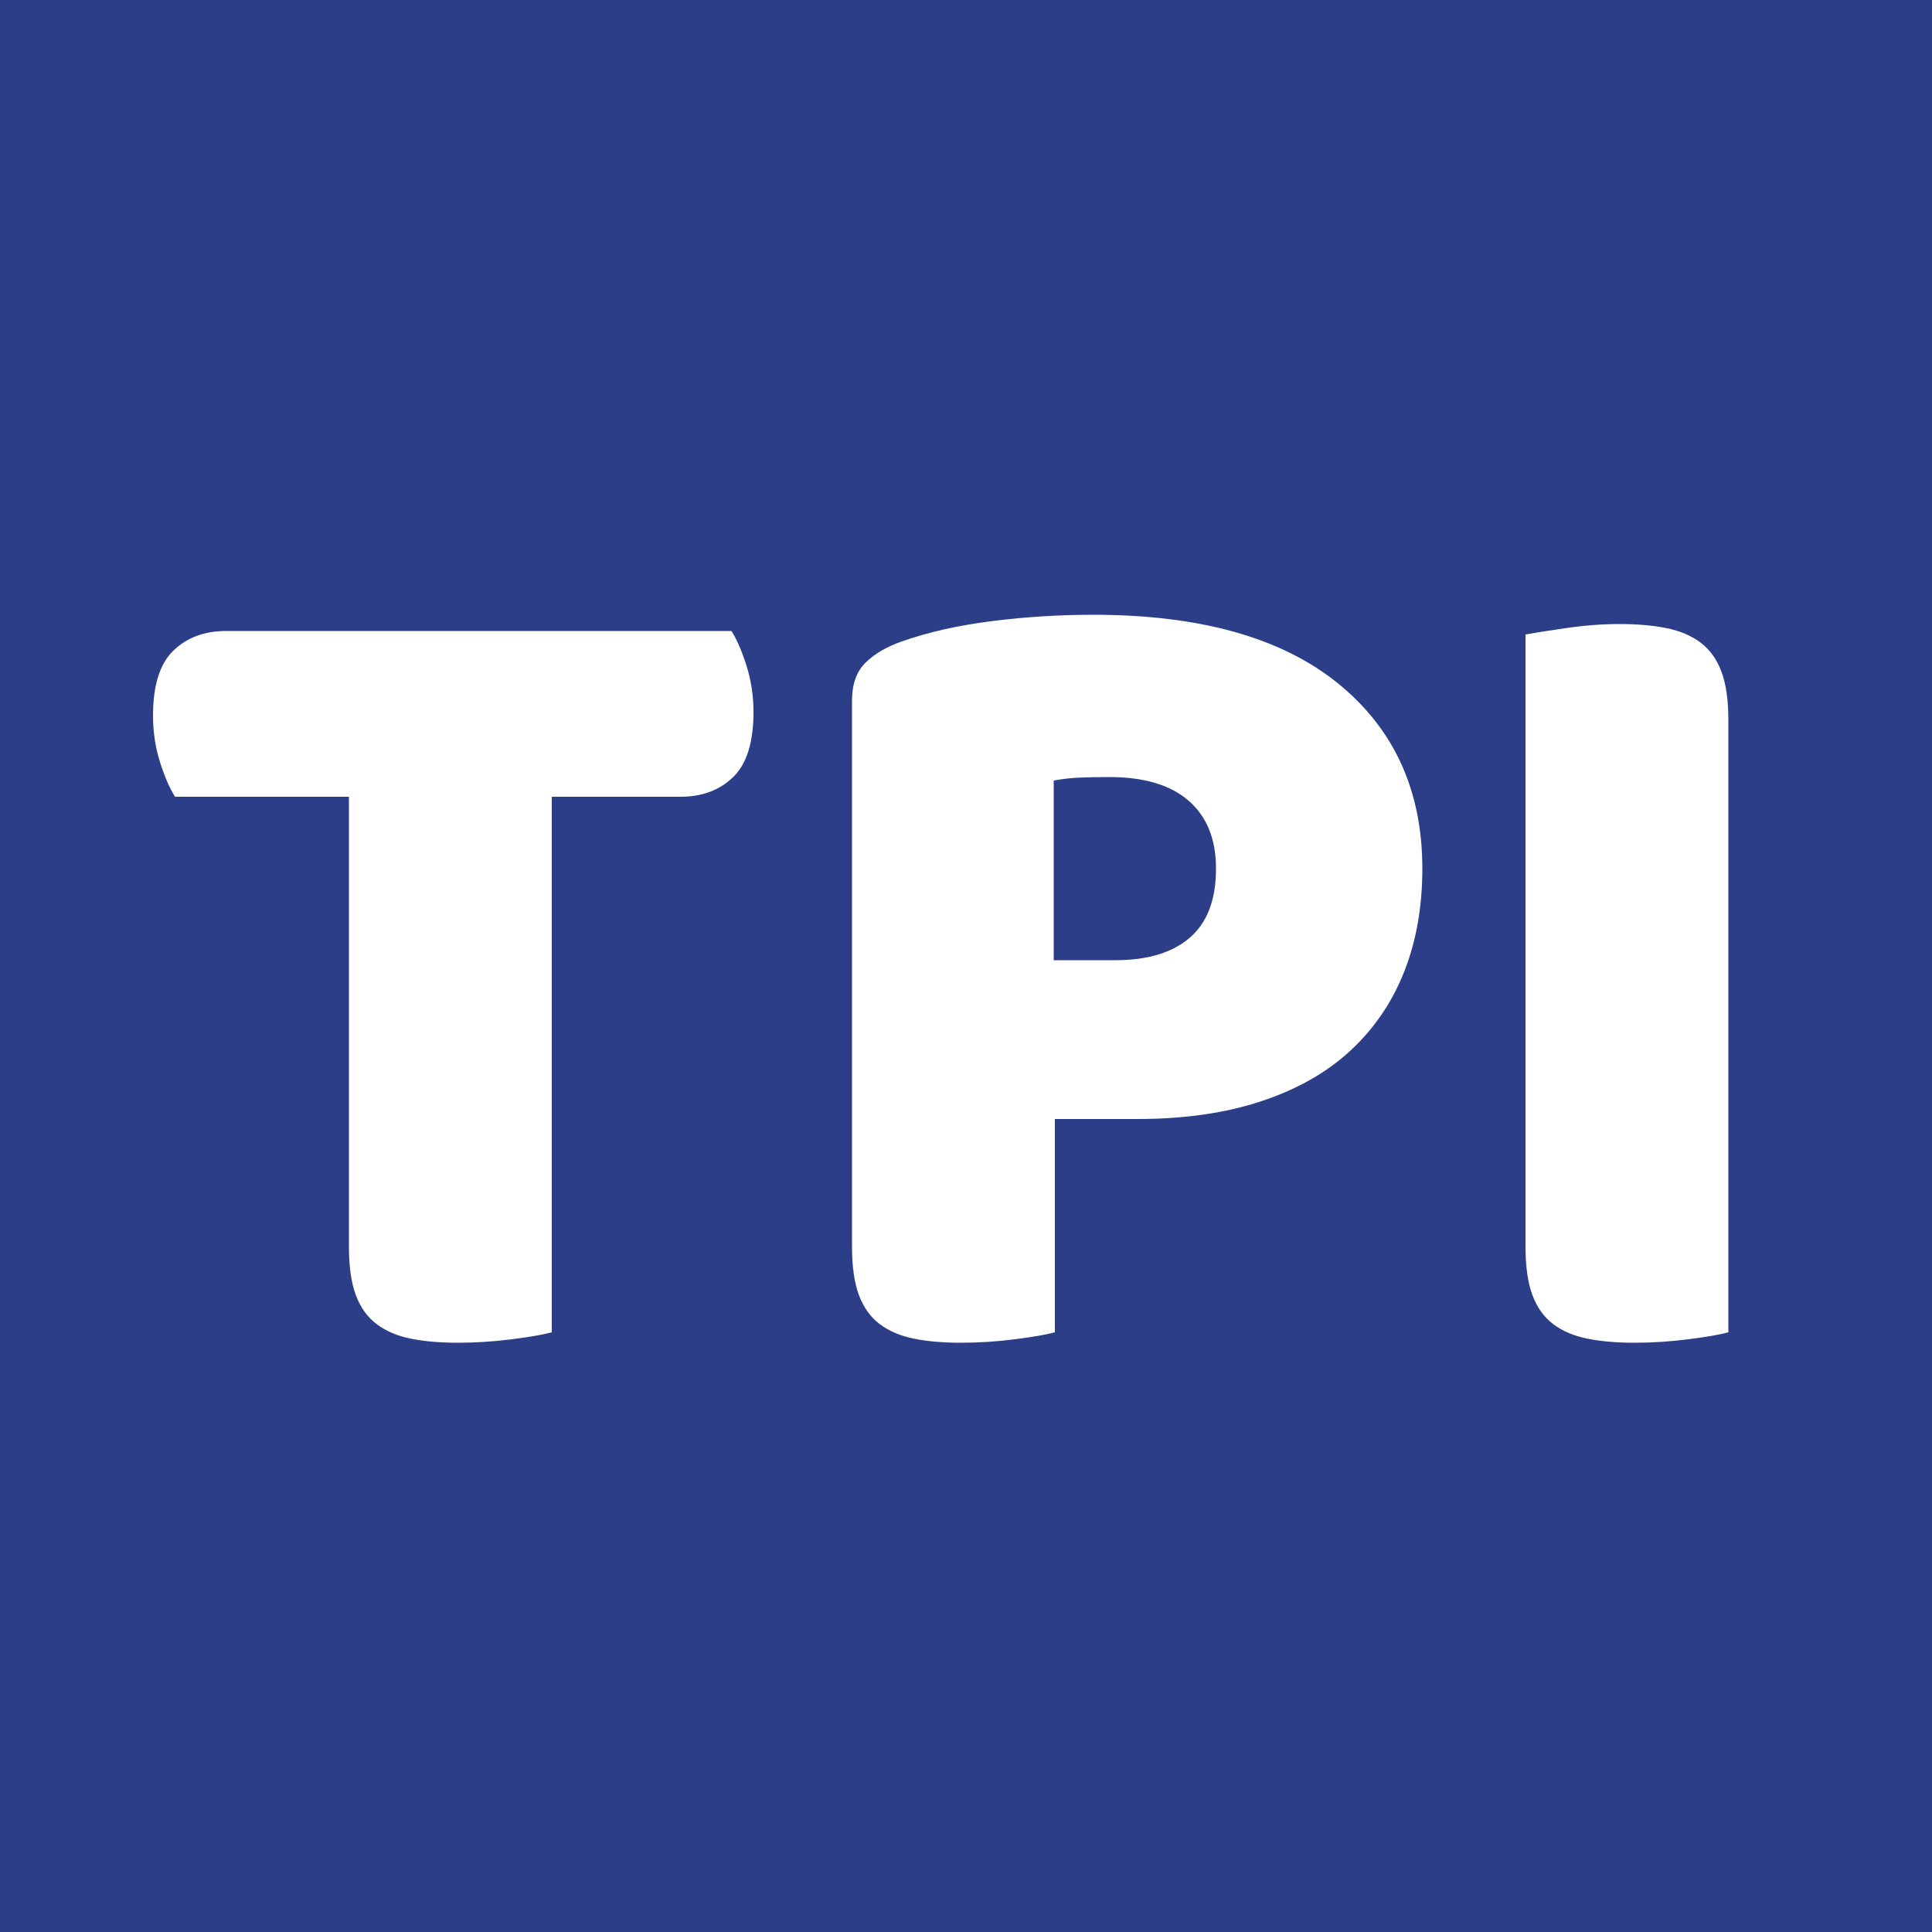 <?xml version="1.0" encoding="UTF-8"?>
<svg width="150px" height="150px" viewBox="0 0 150 150" version="1.1" xmlns="http://www.w3.org/2000/svg" xmlns:xlink="http://www.w3.org/1999/xlink">
    <title>Group</title>
    <g id="Page-1" stroke="none" stroke-width="1" fill="none" fill-rule="evenodd">
        <g id="Group" fill-rule="nonzero">
            <rect id="Rectangle" fill="#2C3E88" x="0" y="0" width="150" height="150"></rect>
            <path d="M35.55,104.25 C36.93,104.25 38.325,104.16 39.735,103.98 C41.145,103.8 42.18,103.62 42.84,103.44 L42.84,103.44 L42.84,61.86 L52.83,61.86 C54.51,61.86 55.875,61.35 56.925,60.33 C57.975,59.31 58.5,57.63 58.5,55.29 C58.5,54.03 58.32,52.83 57.96,51.69 C57.6,50.55 57.21,49.65 56.79,48.99 L56.79,48.99 L17.55,48.99 C15.87,48.99 14.505,49.5 13.455,50.52 C12.405,51.54 11.88,53.22 11.88,55.56 C11.88,56.82 12.06,58.02 12.42,59.16 C12.78,60.3 13.17,61.2 13.59,61.86 L13.59,61.86 L27.09,61.86 L27.09,96.78 C27.09,98.34 27.27,99.6 27.63,100.56 C27.99,101.52 28.53,102.27 29.25,102.81 C29.97,103.35 30.855,103.725 31.905,103.935 C32.955,104.145 34.17,104.25 35.55,104.25 Z M74.61,104.25 C75.99,104.25 77.385,104.16 78.795,103.98 C80.205,103.8 81.24,103.62 81.9,103.44 L81.9,103.44 L81.9,86.88 L88.29,86.88 C91.95,86.88 95.175,86.415 97.965,85.485 C100.755,84.555 103.065,83.235 104.895,81.525 C106.725,79.815 108.105,77.775 109.035,75.405 C109.965,73.035 110.43,70.38 110.43,67.44 C110.43,61.38 108.24,56.58 103.86,53.04 C99.48,49.5 93.15,47.73 84.87,47.73 C82.23,47.73 79.605,47.895 76.995,48.225 C74.385,48.555 72.06,49.08 70.02,49.8 C68.82,50.22 67.875,50.775 67.185,51.465 C66.495,52.155 66.15,53.13 66.15,54.39 L66.15,54.39 L66.15,96.78 C66.15,98.34 66.33,99.6 66.69,100.56 C67.05,101.52 67.59,102.27 68.31,102.81 C69.03,103.35 69.915,103.725 70.965,103.935 C72.015,104.145 73.23,104.25 74.61,104.25 Z M86.58,74.55 L81.81,74.55 L81.81,60.6 C82.47,60.48 83.115,60.405 83.745,60.375 C84.375,60.345 85.17,60.33 86.13,60.33 C88.83,60.33 90.885,60.945 92.295,62.175 C93.705,63.405 94.41,65.16 94.41,67.44 C94.41,69.84 93.735,71.625 92.385,72.795 C91.035,73.965 89.1,74.55 86.58,74.55 L86.58,74.55 Z M126.9,104.25 C128.28,104.25 129.675,104.16 131.085,103.98 C132.495,103.8 133.53,103.62 134.19,103.44 L134.19,103.44 L134.19,55.92 C134.19,54.36 134.01,53.1 133.65,52.14 C133.29,51.18 132.75,50.43 132.03,49.89 C131.31,49.35 130.425,48.975 129.375,48.765 C128.325,48.555 127.11,48.45 125.73,48.45 C124.41,48.45 123.03,48.555 121.59,48.765 C120.15,48.975 119.1,49.14 118.44,49.26 L118.44,49.26 L118.44,96.78 C118.44,98.34 118.62,99.6 118.98,100.56 C119.34,101.52 119.88,102.27 120.6,102.81 C121.32,103.35 122.205,103.725 123.255,103.935 C124.305,104.145 125.52,104.25 126.9,104.25 Z" id="TPI" fill="#FFFFFF"></path>
        </g>
    </g>
</svg>
